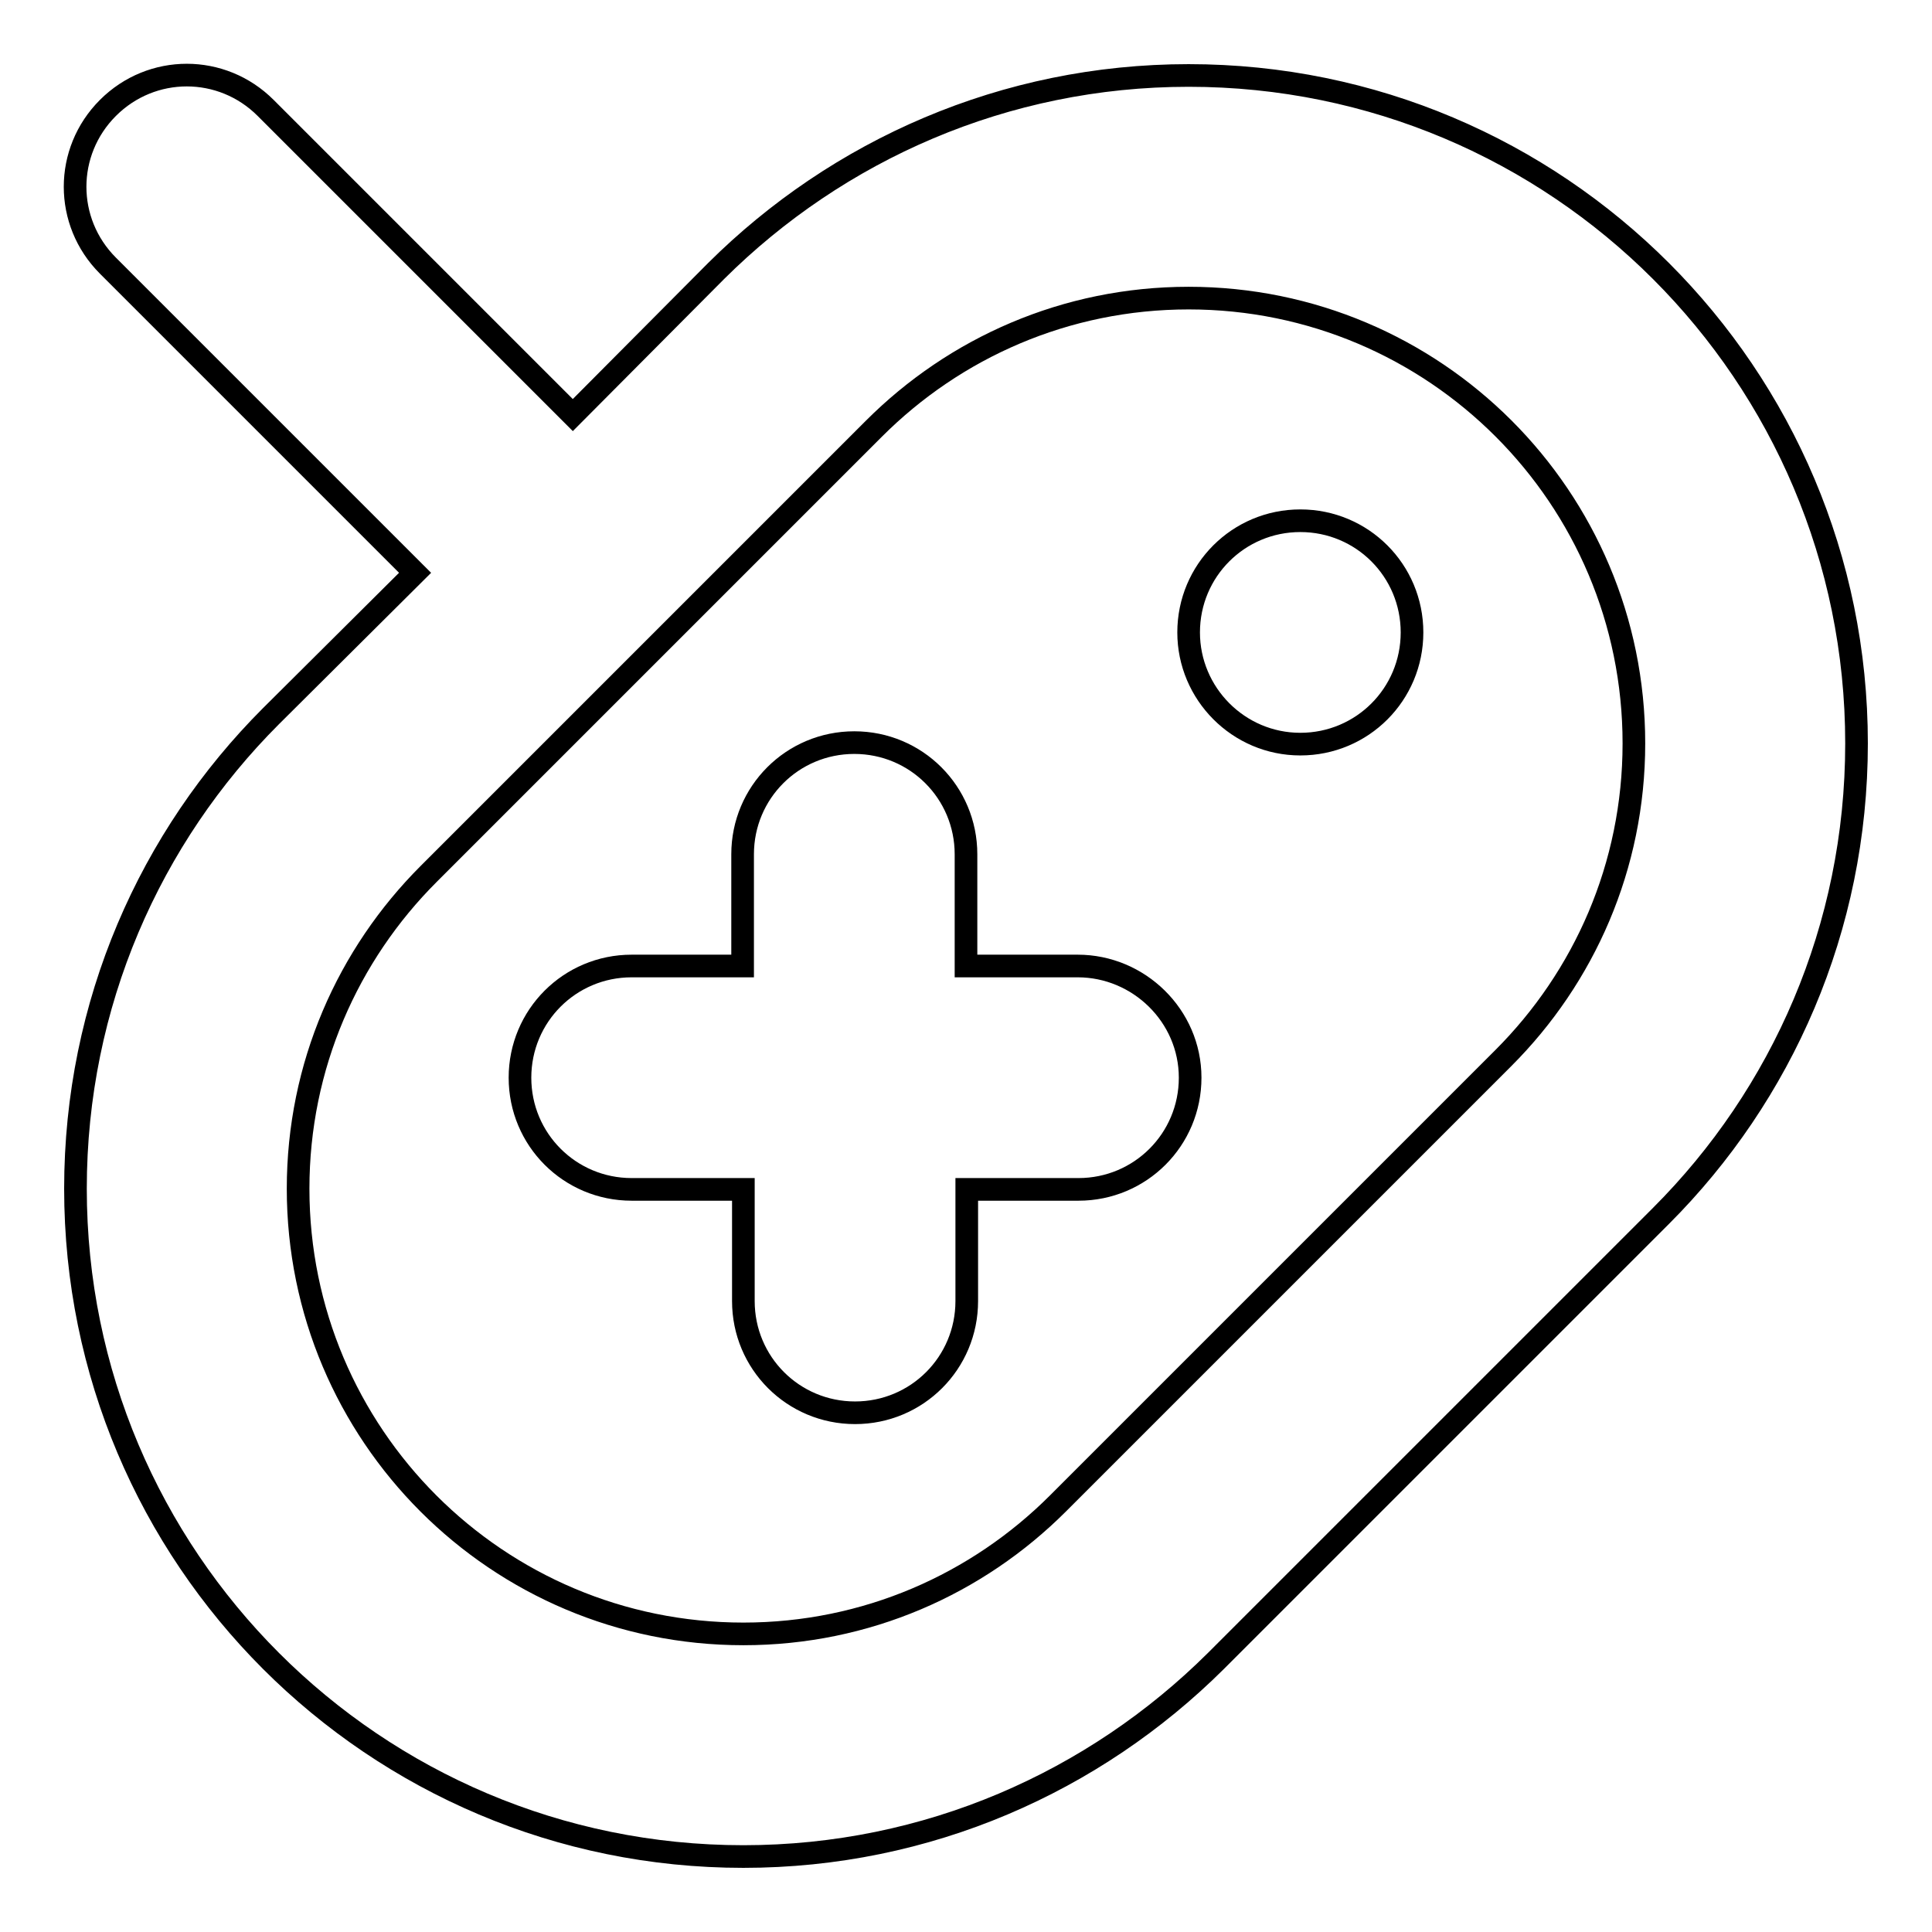 <?xml version="1.0" encoding="utf-8"?>
<!-- Svg Vector Icons : http://www.onlinewebfonts.com/icon -->
<!DOCTYPE svg PUBLIC "-//W3C//DTD SVG 1.1//EN" "http://www.w3.org/Graphics/SVG/1.1/DTD/svg11.dtd">
<svg version="1.1" xmlns="http://www.w3.org/2000/svg" xmlns:xlink="http://www.w3.org/1999/xlink" x="0px" y="0px" viewBox="0 0 256 256" enable-background="new 0 0 256 256" xml:space="preserve">
<g><g><path stroke-width="3" fill-opacity="0" stroke="#000000"  d="M157.5,10c-24.4,0-46.5,9.9-62.6,25.9L75.9,55L35.2,14.3c-5.8-5.8-15.1-5.8-20.9,0c-5.8,5.8-5.8,15.1,0,20.9L55,75.9L35.9,94.9c-16,16-25.9,38.1-25.9,62.6c0,48.9,39.6,88.5,88.5,88.5c24.4,0,46.5-9.9,62.6-25.9l59-59c16-16,25.9-38.1,25.9-62.6C246,49.6,206.4,10,157.5,10z M199.2,140.2l-59,59c-10.7,10.7-25.4,17.3-41.7,17.3c-32.6,0-59-26.4-59-59c0-16.3,6.6-31,17.3-41.7l59-59c10.7-10.7,25.4-17.3,41.7-17.3c32.6,0,59,26.4,59,59C216.5,114.8,209.9,129.5,199.2,140.2z"/><path stroke-width="3" fill-opacity="0" stroke="#000000"  d="M157.5,83.8c0,8.1,6.6,14.8,14.8,14.8c8.2,0,14.8-6.6,14.8-14.8c0-8.2-6.6-14.8-14.8-14.8C164.1,69,157.5,75.6,157.5,83.8z"/><path stroke-width="3" fill-opacity="0" stroke="#000000"  d="M142.8,128H128v-14.8c0-8.2-6.6-14.8-14.8-14.8s-14.8,6.6-14.8,14.8V128H83.7c-8.2,0-14.8,6.6-14.8,14.8s6.6,14.8,14.8,14.8h14.8v14.8c0,8.2,6.6,14.8,14.8,14.8s14.8-6.6,14.8-14.8v-14.8h14.8c8.2,0,14.8-6.6,14.8-14.8S150.9,128,142.8,128z"/></g></g>
</svg>